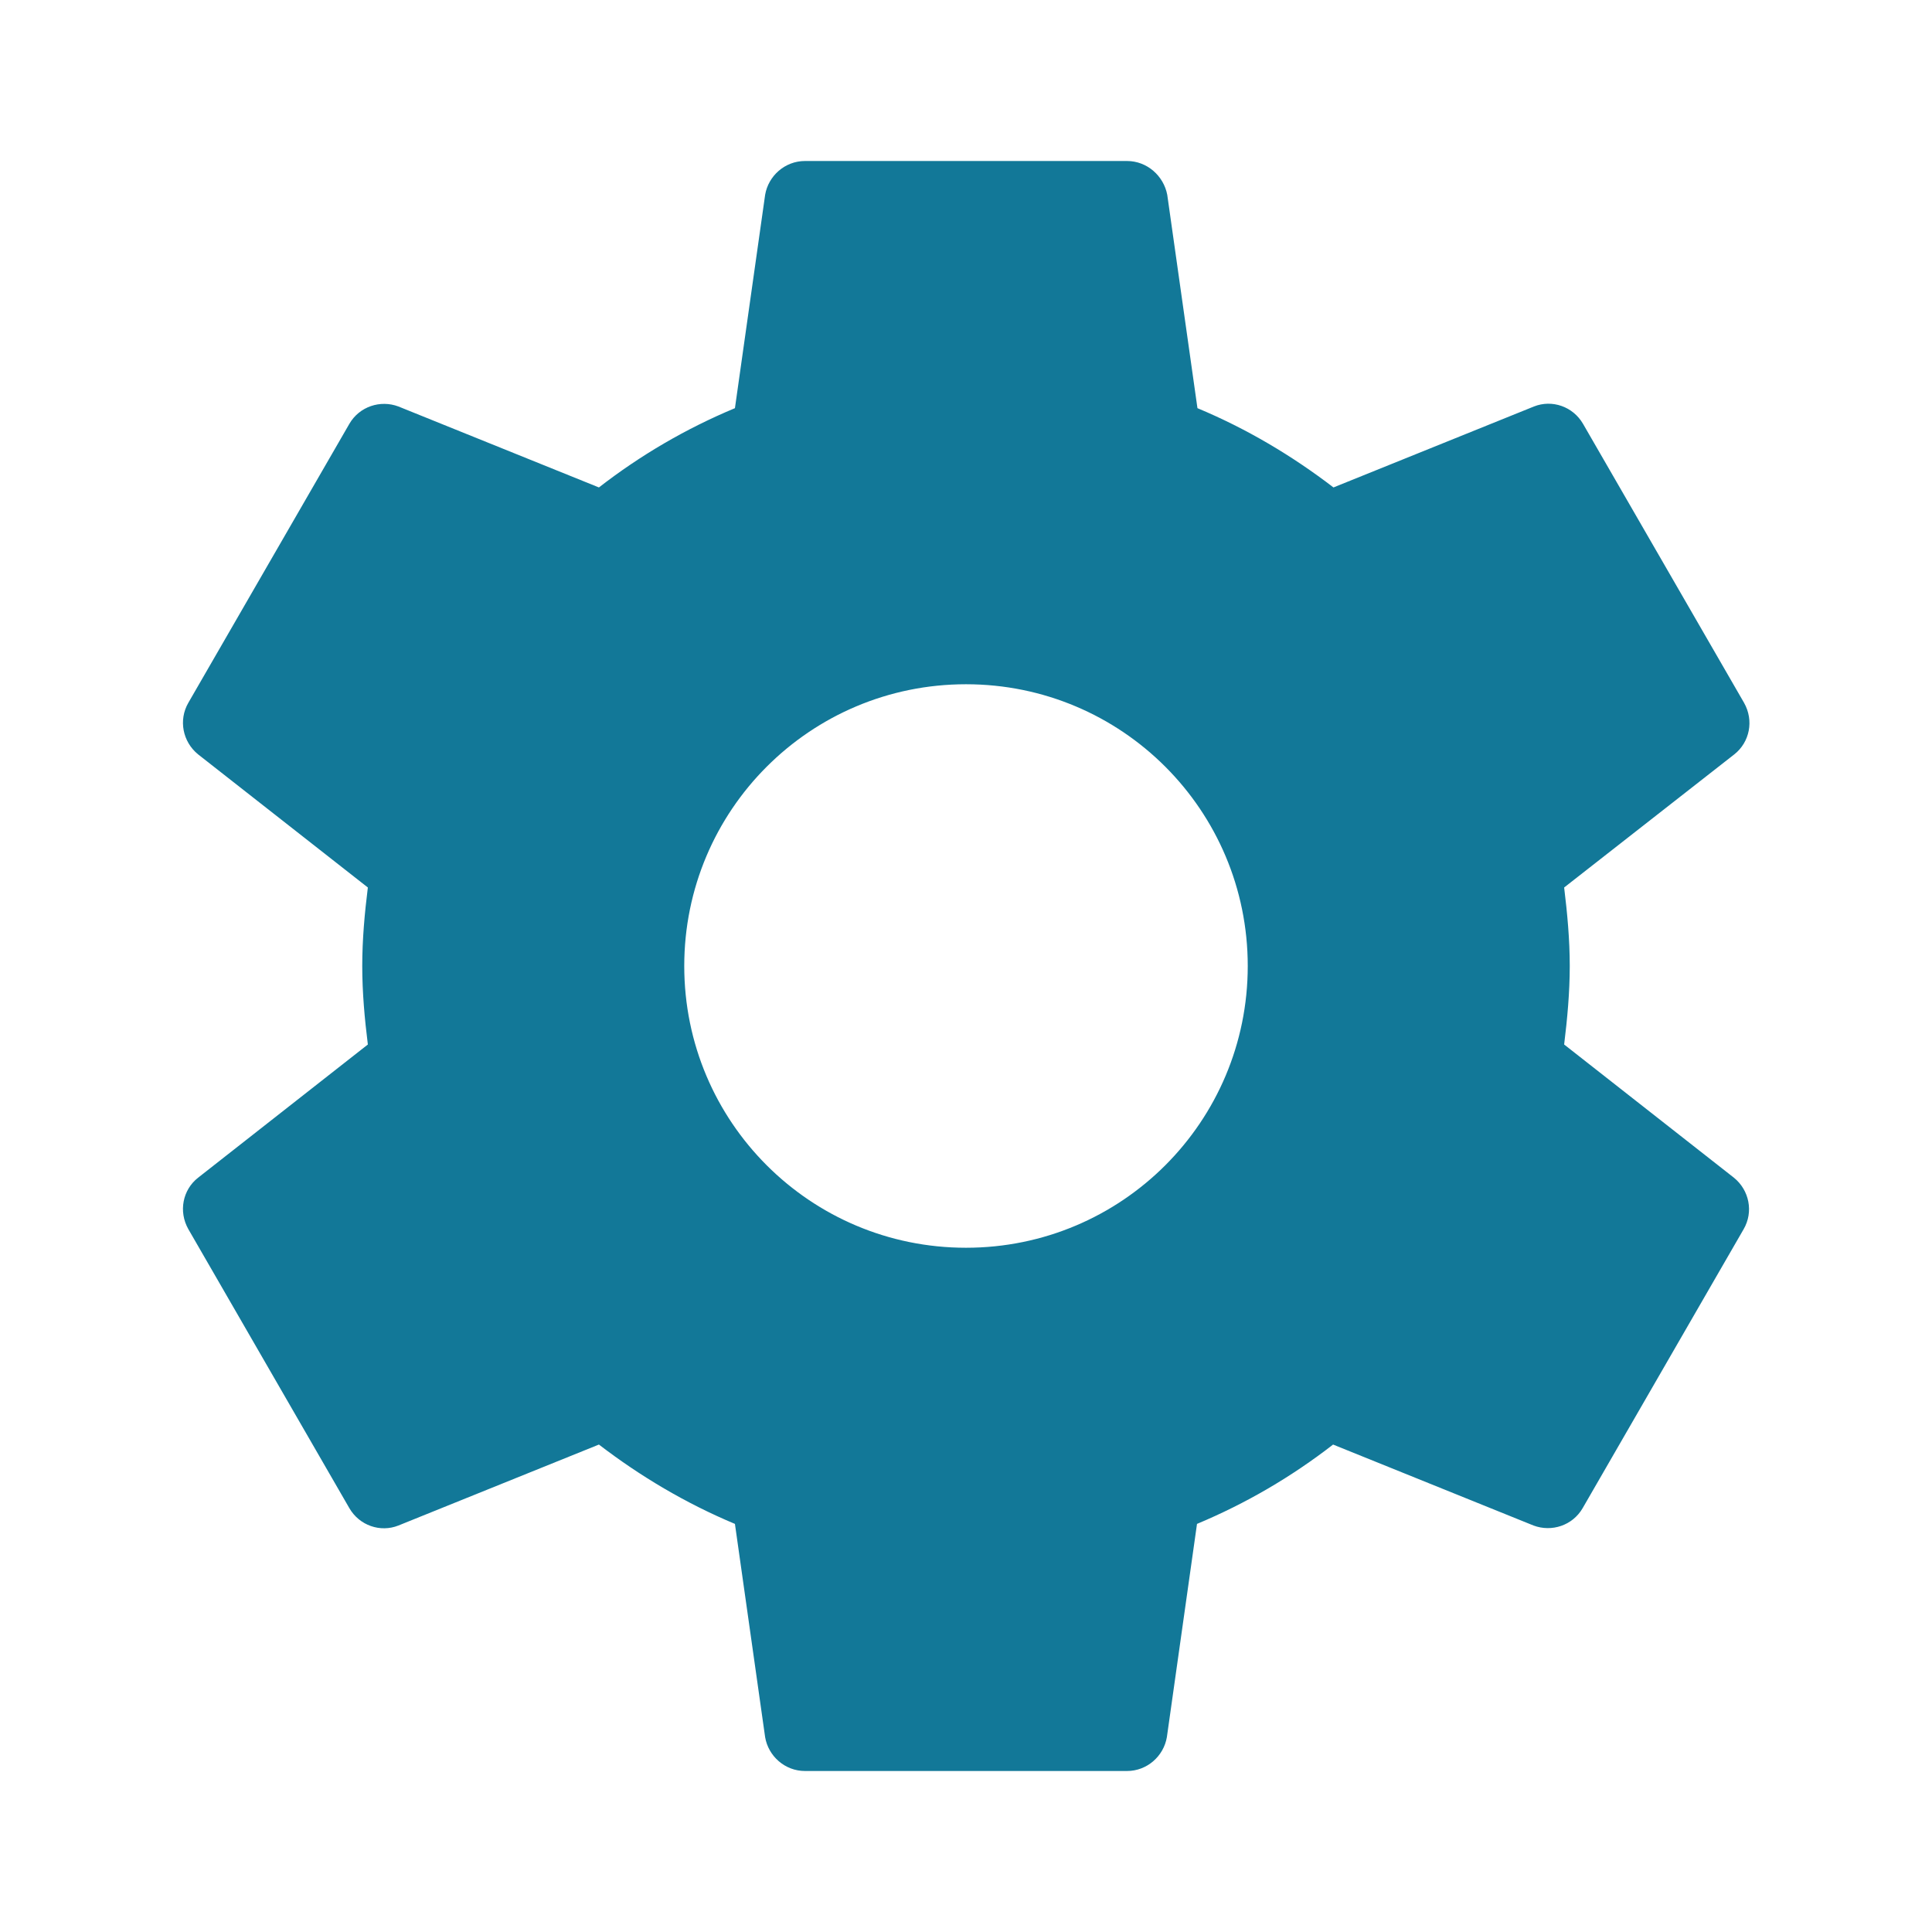 <svg width="30" height="30" viewBox="0 0 30 30" fill="none" xmlns="http://www.w3.org/2000/svg">
<g clip-path="url(#clip0_26_3308)">
<path d="M24.288 16.219C24.337 15.819 24.375 15.412 24.375 15C24.375 14.588 24.337 14.181 24.288 13.781L26.931 11.713C27.169 11.525 27.238 11.188 27.081 10.912L24.581 6.581C24.425 6.312 24.1 6.2 23.819 6.312L20.706 7.569C20.062 7.075 19.356 6.656 18.594 6.338L18.125 3.025C18.069 2.731 17.812 2.5 17.5 2.5H12.5C12.188 2.5 11.931 2.731 11.881 3.025L11.412 6.338C10.65 6.656 9.944 7.069 9.3 7.569L6.187 6.312C5.906 6.206 5.581 6.312 5.425 6.581L2.925 10.912C2.769 11.181 2.837 11.519 3.075 11.713L5.712 13.781C5.662 14.181 5.625 14.588 5.625 15C5.625 15.412 5.662 15.819 5.712 16.219L3.075 18.288C2.837 18.475 2.769 18.812 2.925 19.087L5.425 23.419C5.581 23.688 5.906 23.8 6.187 23.688L9.3 22.431C9.944 22.925 10.65 23.344 11.412 23.663L11.881 26.975C11.931 27.269 12.188 27.5 12.5 27.5H17.5C17.812 27.5 18.069 27.269 18.119 26.975L18.587 23.663C19.35 23.344 20.056 22.931 20.7 22.431L23.812 23.688C24.094 23.794 24.419 23.688 24.575 23.419L27.075 19.087C27.231 18.819 27.163 18.481 26.925 18.288L24.288 16.219ZM15 19.375C12.581 19.375 10.625 17.419 10.625 15C10.625 12.581 12.581 10.625 15 10.625C17.419 10.625 19.375 12.581 19.375 15C19.375 17.419 17.419 19.375 15 19.375Z" fill="#127898"/>
</g>
<defs>
<clipPath id="clip0_26_3308">
<rect width="30" height="30" fill="white"/>
</clipPath>
</defs>
</svg>
